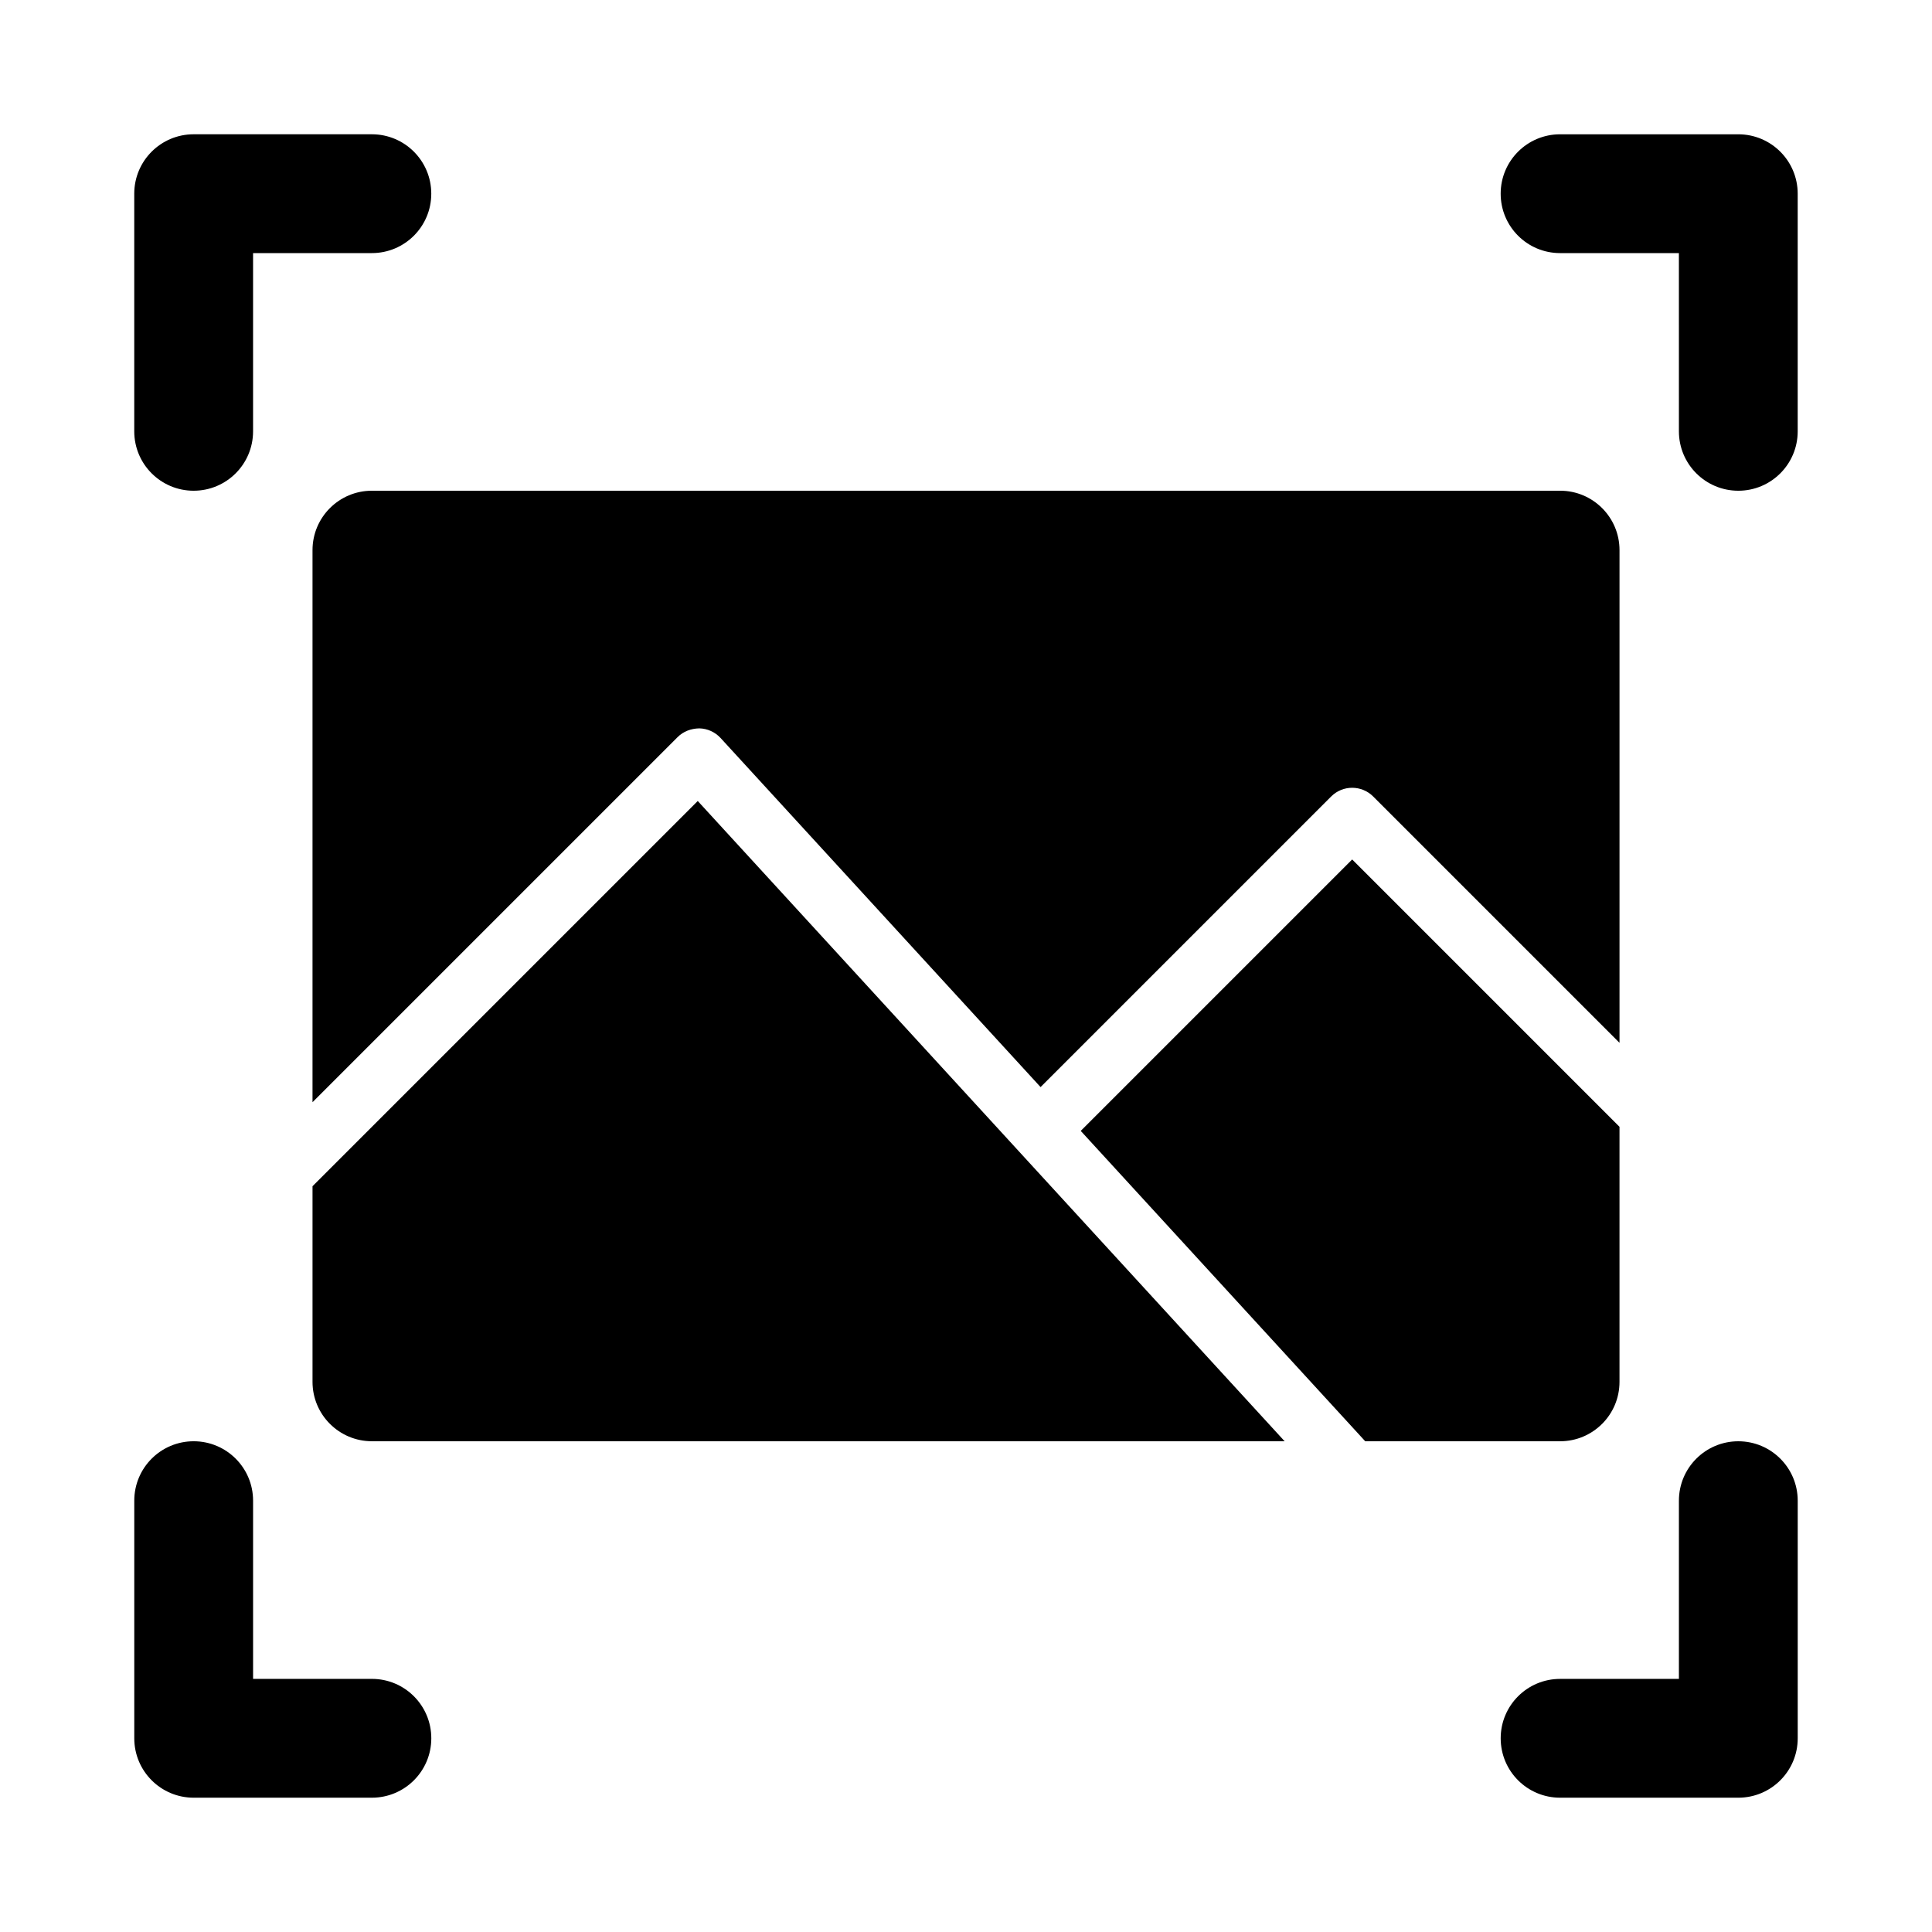 <?xml version="1.0" encoding="UTF-8"?>
<!-- Uploaded to: ICON Repo, www.iconrepo.com, Generator: ICON Repo Mixer Tools -->
<svg fill="#000000" width="800px" height="800px" version="1.1" viewBox="144 144 512 512" xmlns="http://www.w3.org/2000/svg">
 <g>
  <path d="m195.32 274.05c-8.691 0-15.742-7.043-15.742-15.746v-62.977c0-8.703 7.051-15.742 15.742-15.742h47.23c8.695 0 15.742 7.043 15.742 15.742 0.004 8.703-7.047 15.746-15.738 15.746h-31.488v47.23c0 8.703-7.051 15.746-15.746 15.746z"/>
  <path d="m242.56 620.41h-47.234c-8.695 0-15.742-7.043-15.742-15.742v-62.977c0-8.703 7.051-15.742 15.742-15.742 8.695 0 15.742 7.043 15.742 15.742v47.23h31.488c8.695 0 15.742 7.043 15.742 15.742 0.004 8.703-7.047 15.746-15.738 15.746z"/>
  <path d="m604.67 274.05c-8.695 0-15.742-7.043-15.742-15.742l-0.004-47.234h-31.488c-8.695 0-15.742-7.043-15.742-15.742 0-8.703 7.051-15.742 15.742-15.742h47.23c8.695 0 15.742 7.043 15.742 15.742v62.977c0.004 8.699-7.047 15.742-15.738 15.742z"/>
  <path d="m604.67 620.41h-47.23c-8.695 0-15.742-7.043-15.742-15.742 0-8.703 7.051-15.742 15.742-15.742h31.488v-47.23c0-8.703 7.051-15.742 15.742-15.742 8.695 0 15.742 7.043 15.742 15.742v62.977c0 8.695-7.051 15.738-15.742 15.738z"/>
  <path d="m323.59 339.33c1.516-1.508 3.535-2.262 5.734-2.305 2.144 0.047 4.18 0.969 5.637 2.551l84.801 92.512 77.012-77.012c3.074-3.074 8.055-3.074 11.133 0l65.281 65.281v-130.57c0-8.703-7.051-15.742-15.742-15.742h-314.88c-8.695 0-15.746 7.043-15.746 15.742v146.31z"/>
  <path d="m328.91 356.27-102.09 102.09v51.844c0 8.703 7.051 15.742 15.742 15.742h241.88z"/>
  <path d="m502.34 371.77-71.93 71.93 75.391 82.25h51.641c8.695 0 15.742-7.043 15.742-15.742v-67.59z"/>
 </g>
</svg>